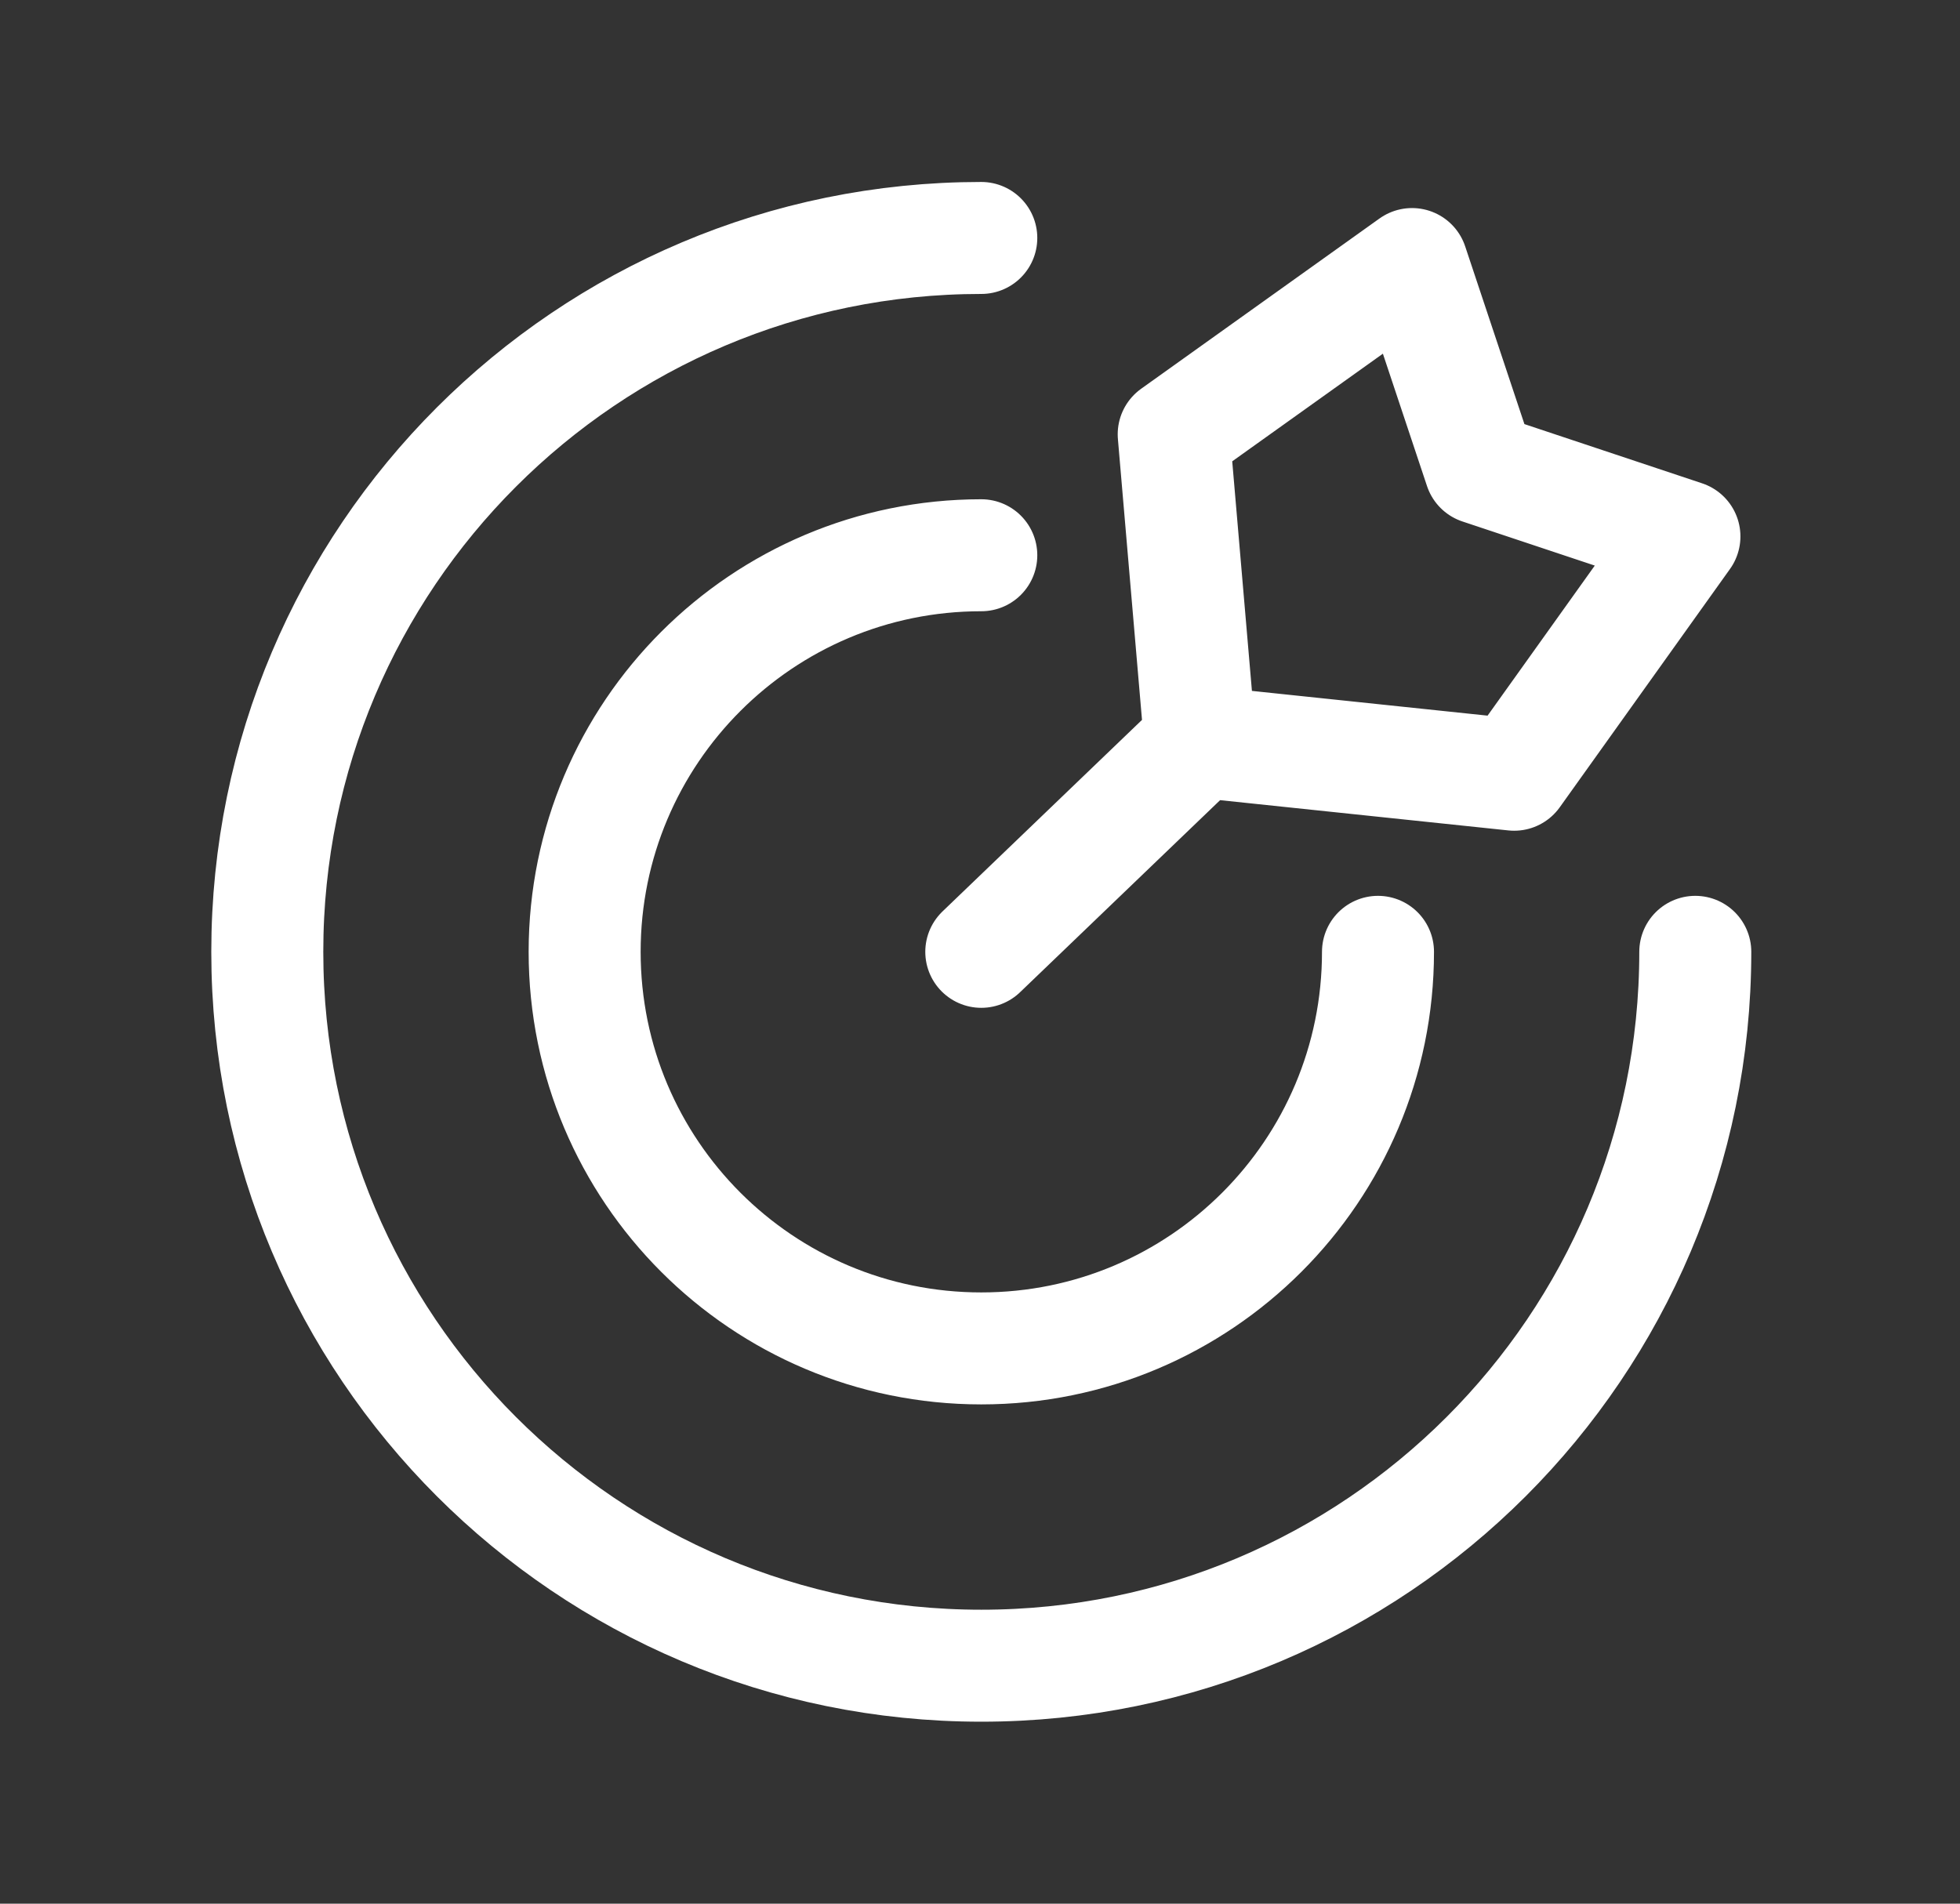 <svg width="35" height="34" viewBox="0 0 35 34" fill="none" xmlns="http://www.w3.org/2000/svg">
<rect x="0" y="0" width="35" height="34" fill="#333333" stroke="none"/>
<path d="M30.273 17C30.273 24.042 24.565 29.75 17.523 29.75C10.482 29.75 4.773 24.042 4.773 17C4.773 9.958 10.482 4.25 17.523 4.25M24.607 17C24.607 20.912 21.436 24.083 17.523 24.083C13.611 24.083 10.44 20.912 10.44 17C10.44 13.088 13.611 9.917 17.523 9.917M21.43 13.248L27.039 13.837L30.079 9.581L26.431 8.365L25.215 4.716L20.959 7.757L21.43 13.248ZM21.43 13.248L17.523 17" stroke="white" stroke-width="2" stroke-linecap="round" stroke-linejoin="round"/>
</svg>
